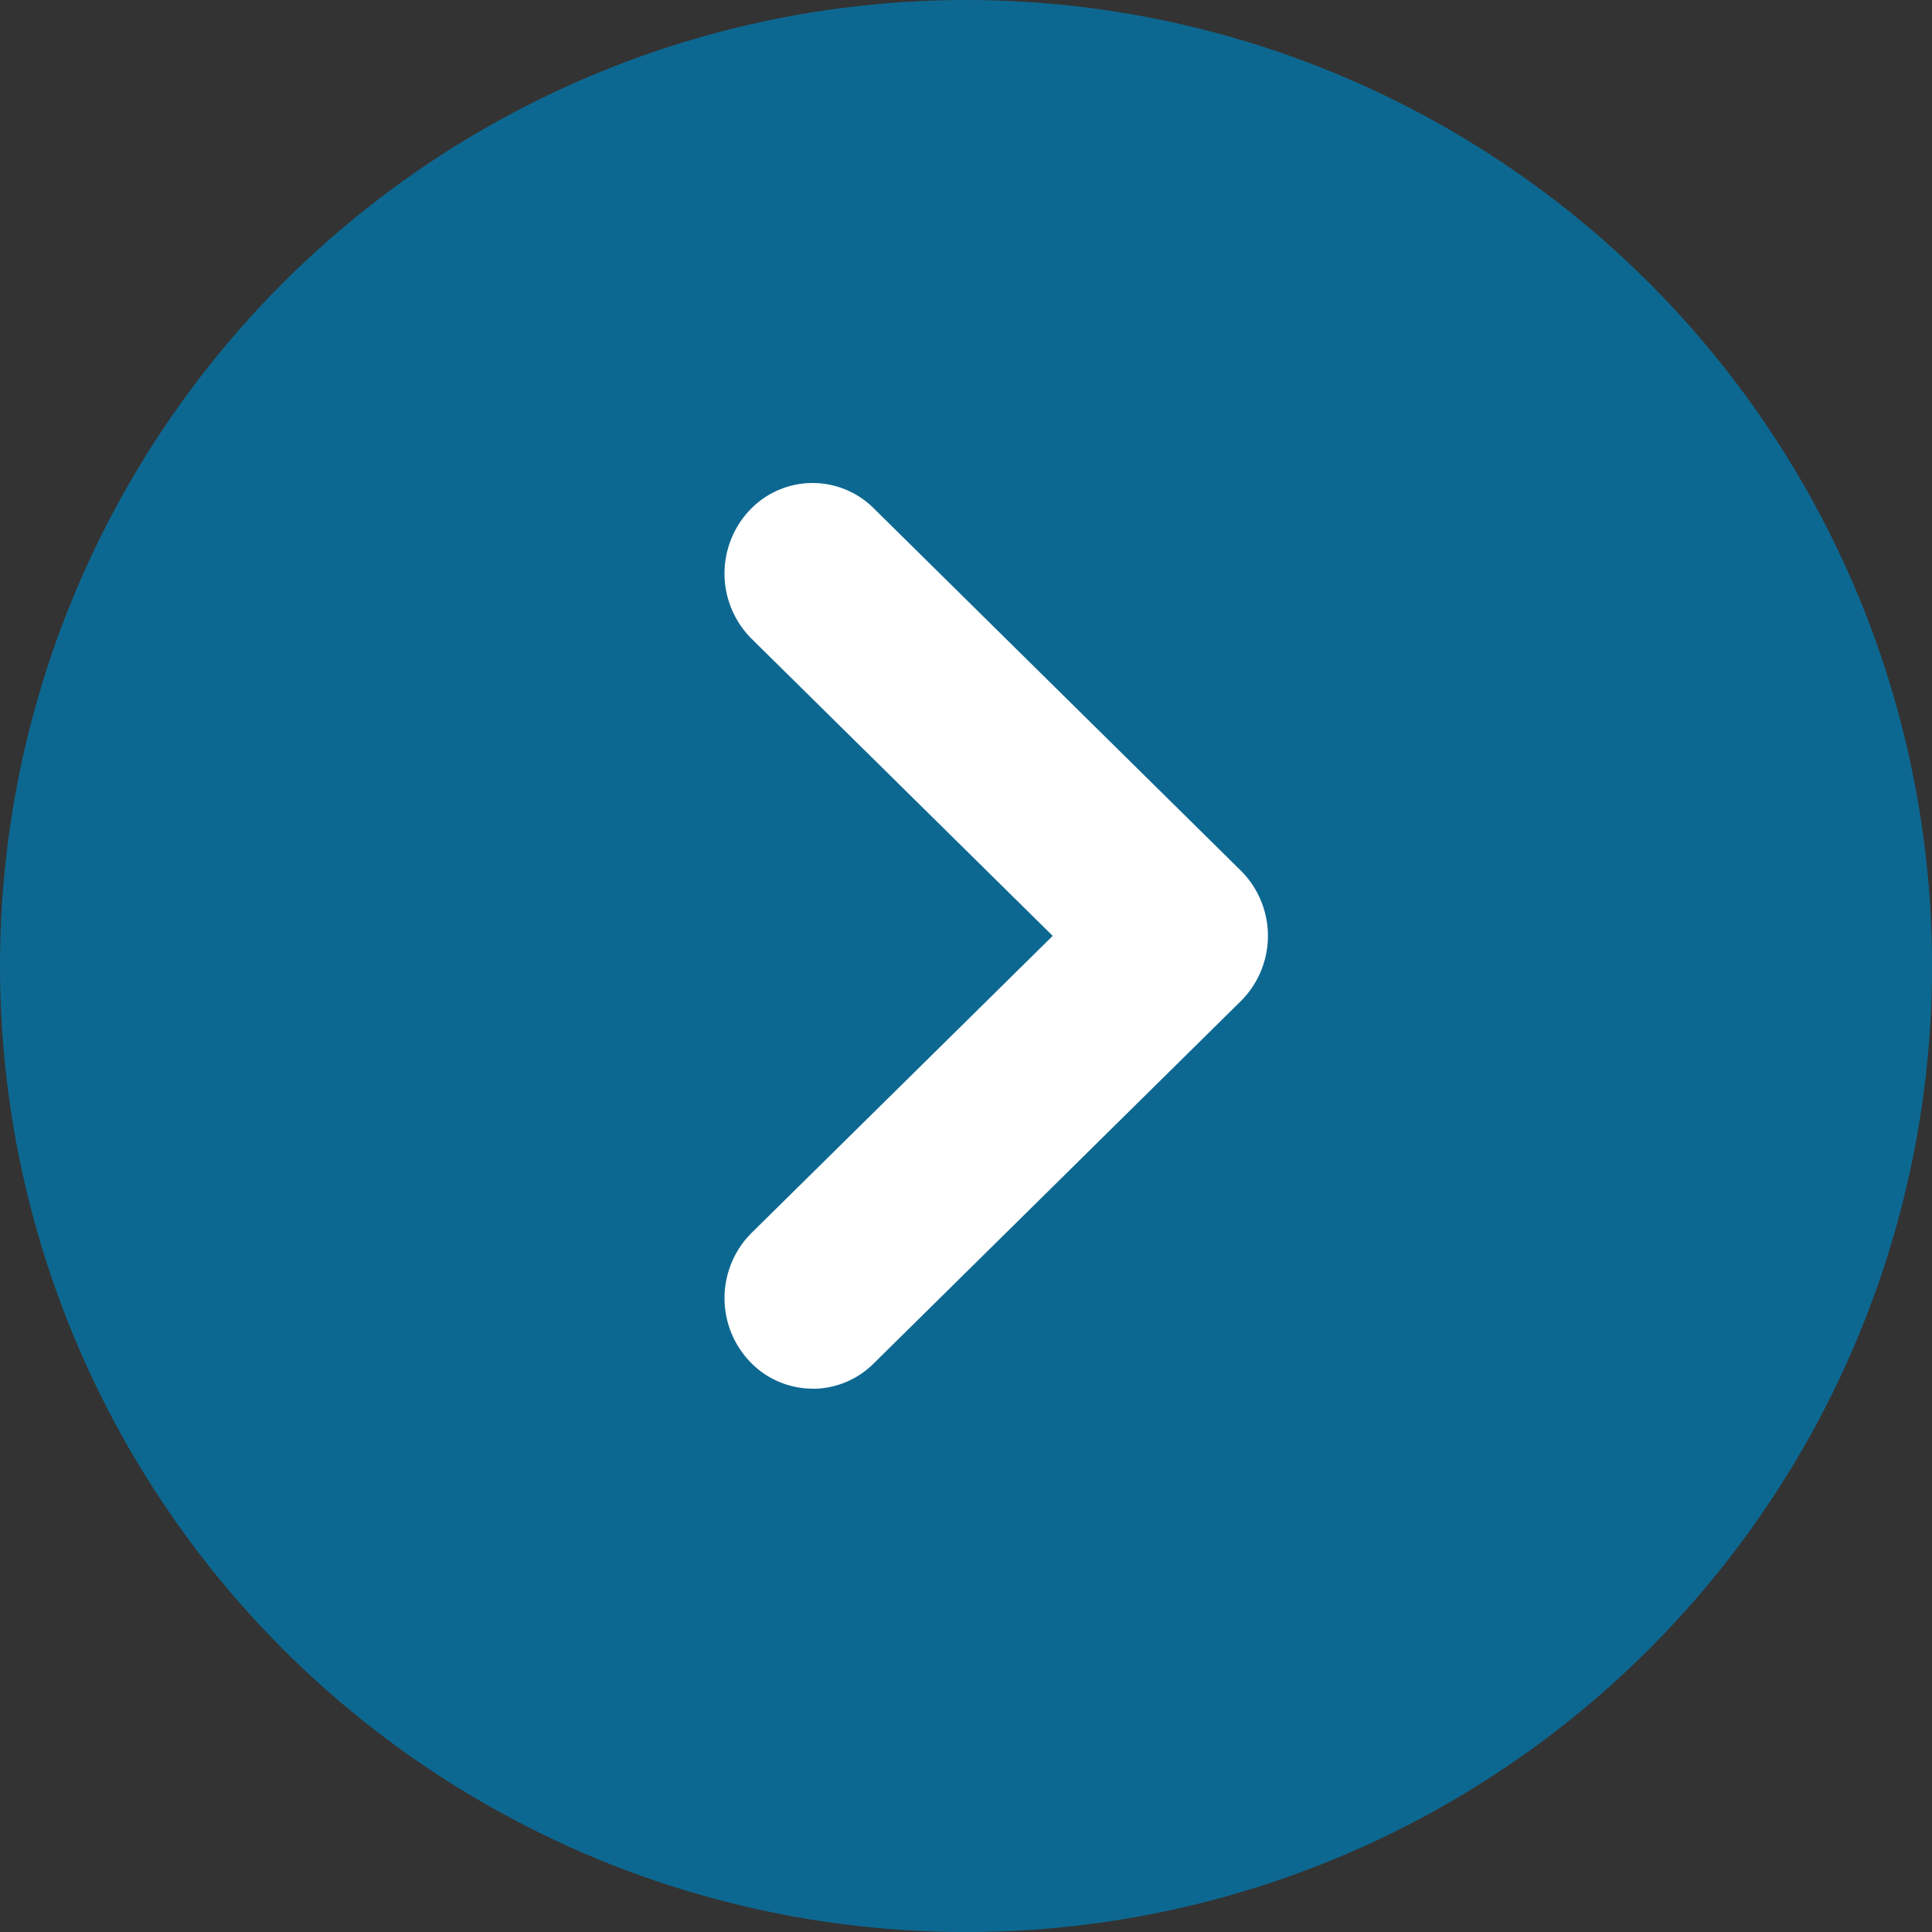 <svg xmlns="http://www.w3.org/2000/svg" width="34.011" height="34.011" viewBox="0 0 34.011 34.011"><rect x="0" y="0" width="34.011" height="34.011" fill="#333333" stroke="none"/><defs><style>.a{fill:#0d6891;}.b{fill:#fff;}</style></defs><g transform="translate(-242.696 -2)"><circle class="a" cx="17.006" cy="17.006" r="17.006" transform="translate(242.696 2)"/><path class="b" d="M1.552,15.943a1.525,1.525,0,0,1-1.119-.491A1.622,1.622,0,0,1,.478,13.2l5.3-5.228L.478,2.743A1.624,1.624,0,0,1,.433.489,1.523,1.523,0,0,1,2.626.444L9.088,6.822a1.621,1.621,0,0,1,0,2.3L2.626,15.5a1.523,1.523,0,0,1-1.074.445" transform="translate(255.45 10.503)"/></g></svg>